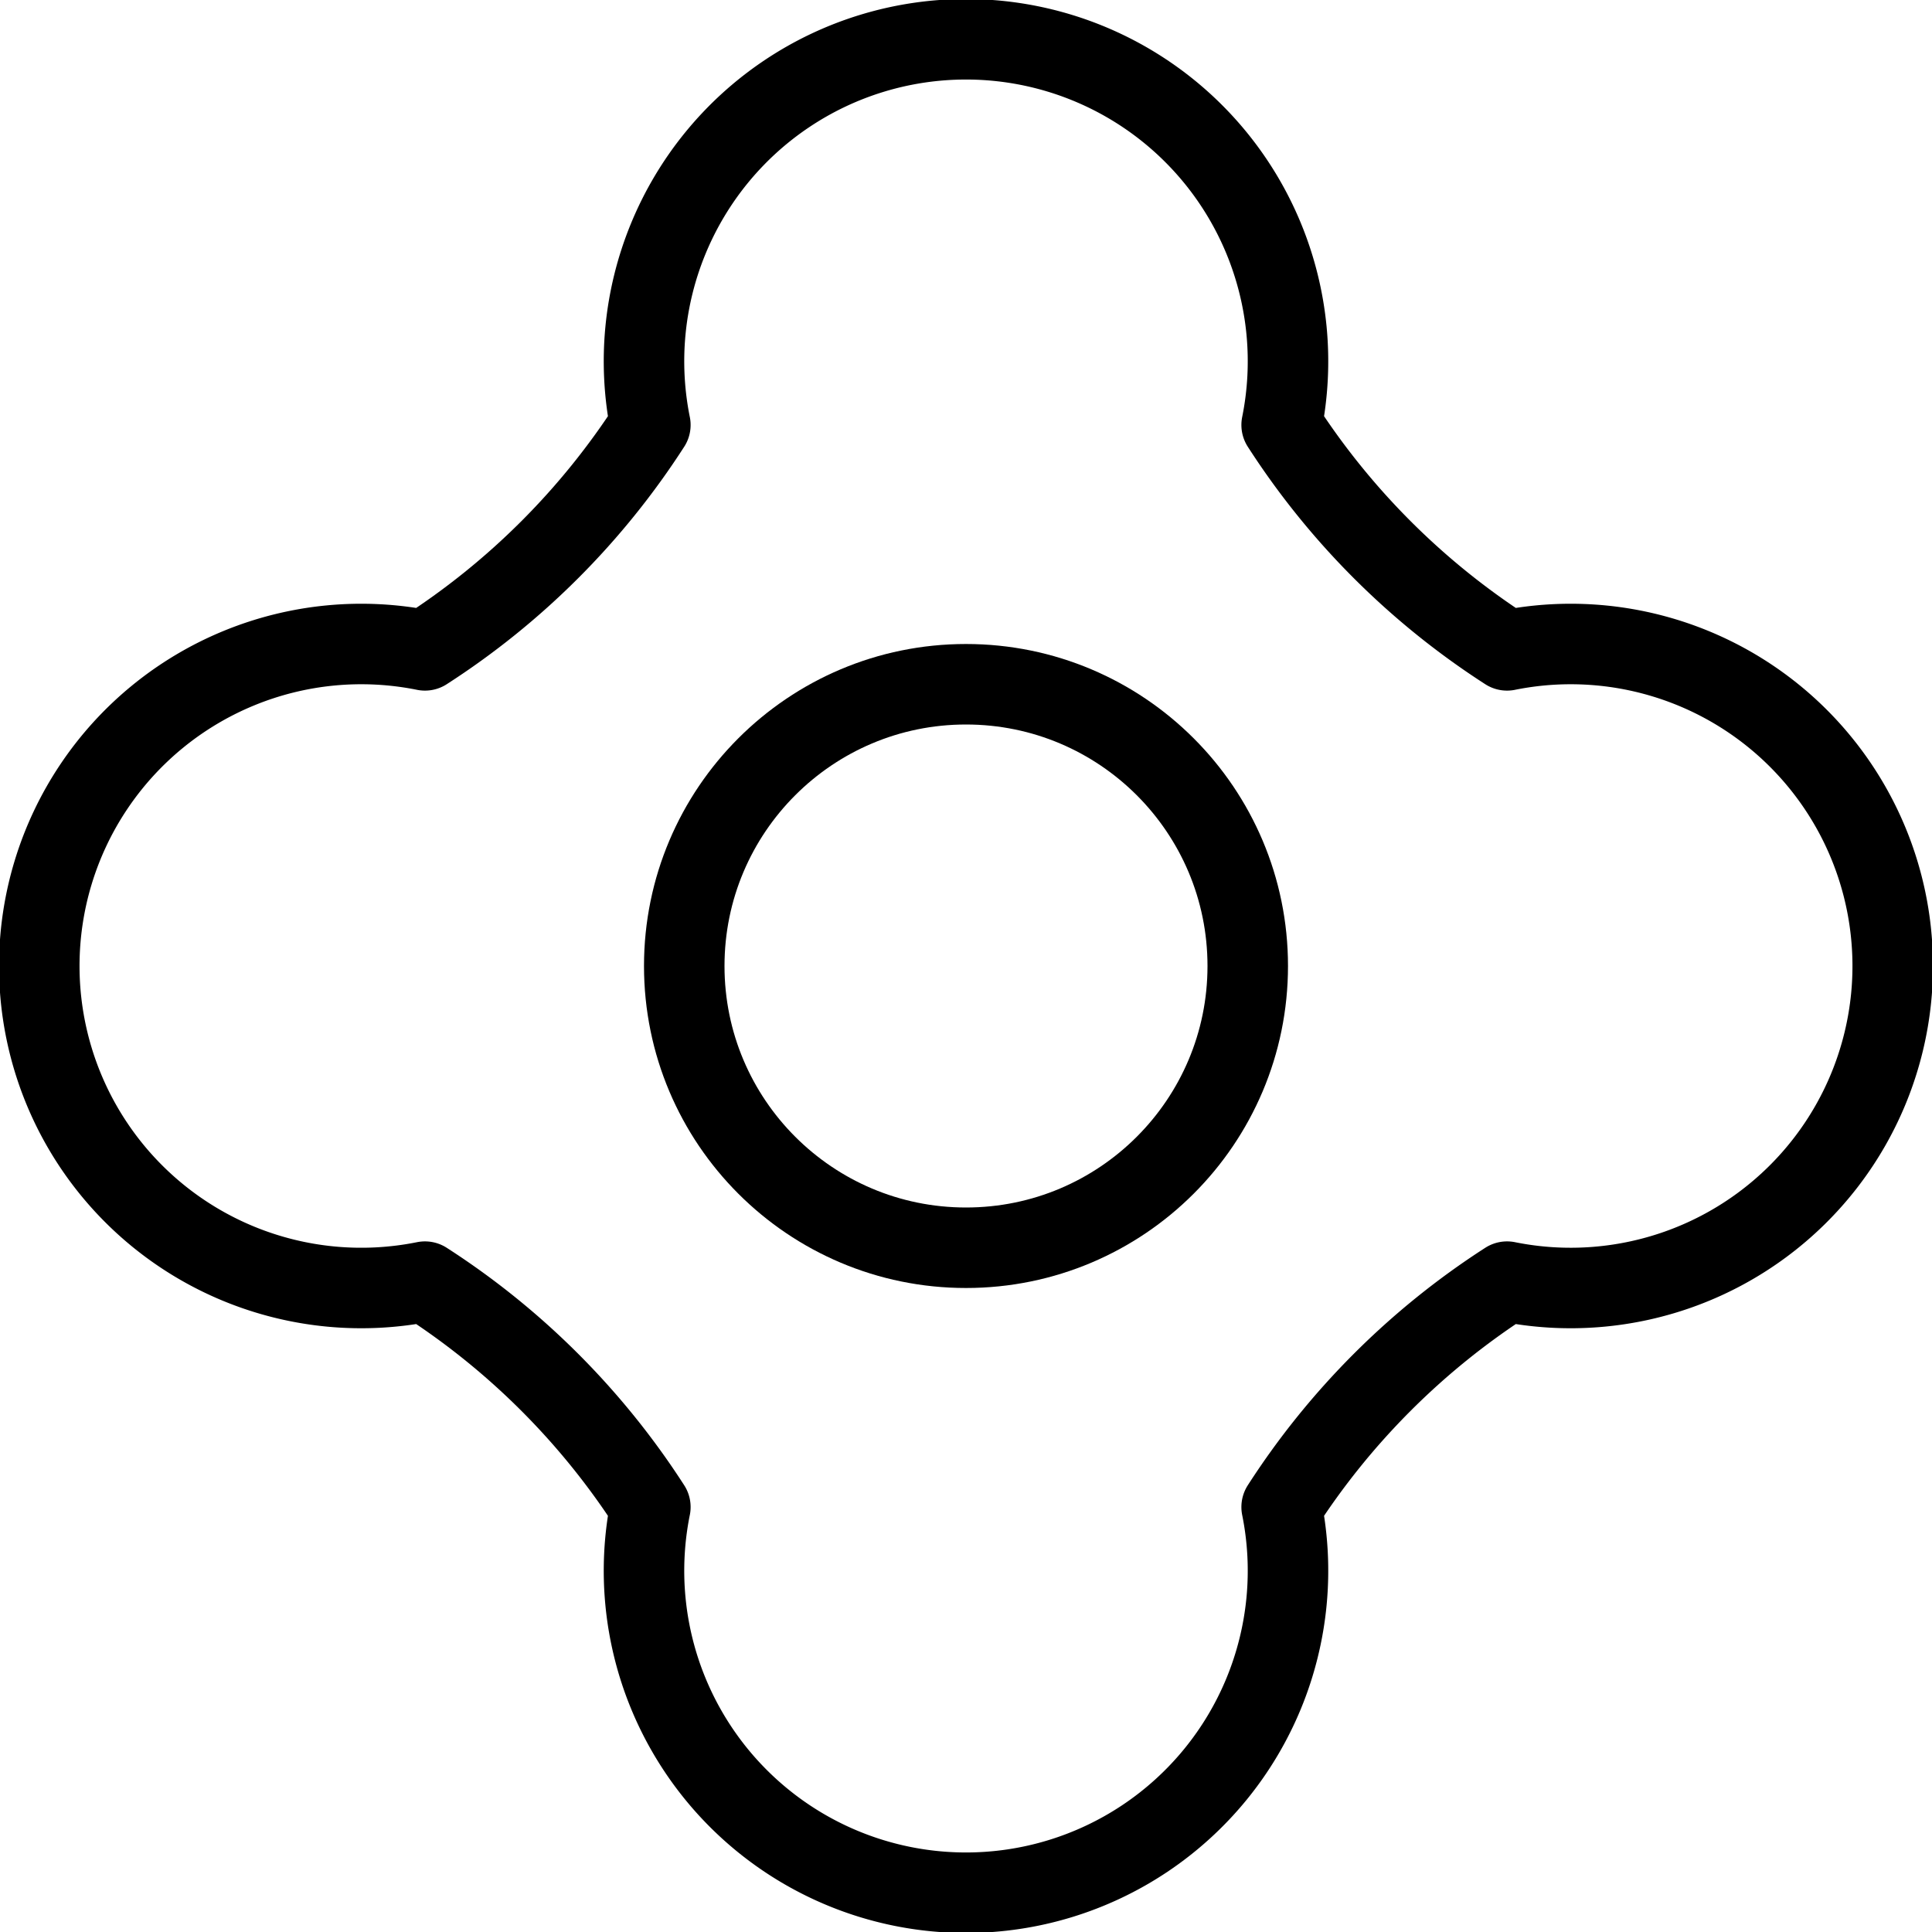 <svg xmlns="http://www.w3.org/2000/svg" viewBox="0 0 24 24"><g transform="matrix(1,0,0,1,0,0)"><defs><style>.a{fill:none;stroke:#000000;stroke-linecap:round;stroke-linejoin:round;}</style></defs><title>jeet</title><circle class="a" cx="12" cy="12" r="3.5"></circle><path class="a" d="M19.5,8a4,4,0,0,0-.779.079,9.346,9.346,0,0,1-2.8-2.8,4,4,0,1,0-7.842,0,9.346,9.346,0,0,1-2.8,2.8,4,4,0,1,0,0,7.842,9.346,9.346,0,0,1,2.8,2.8,4,4,0,1,0,7.842,0,9.346,9.346,0,0,1,2.8-2.8A4,4,0,1,0,19.5,8Z"></path></g></svg>